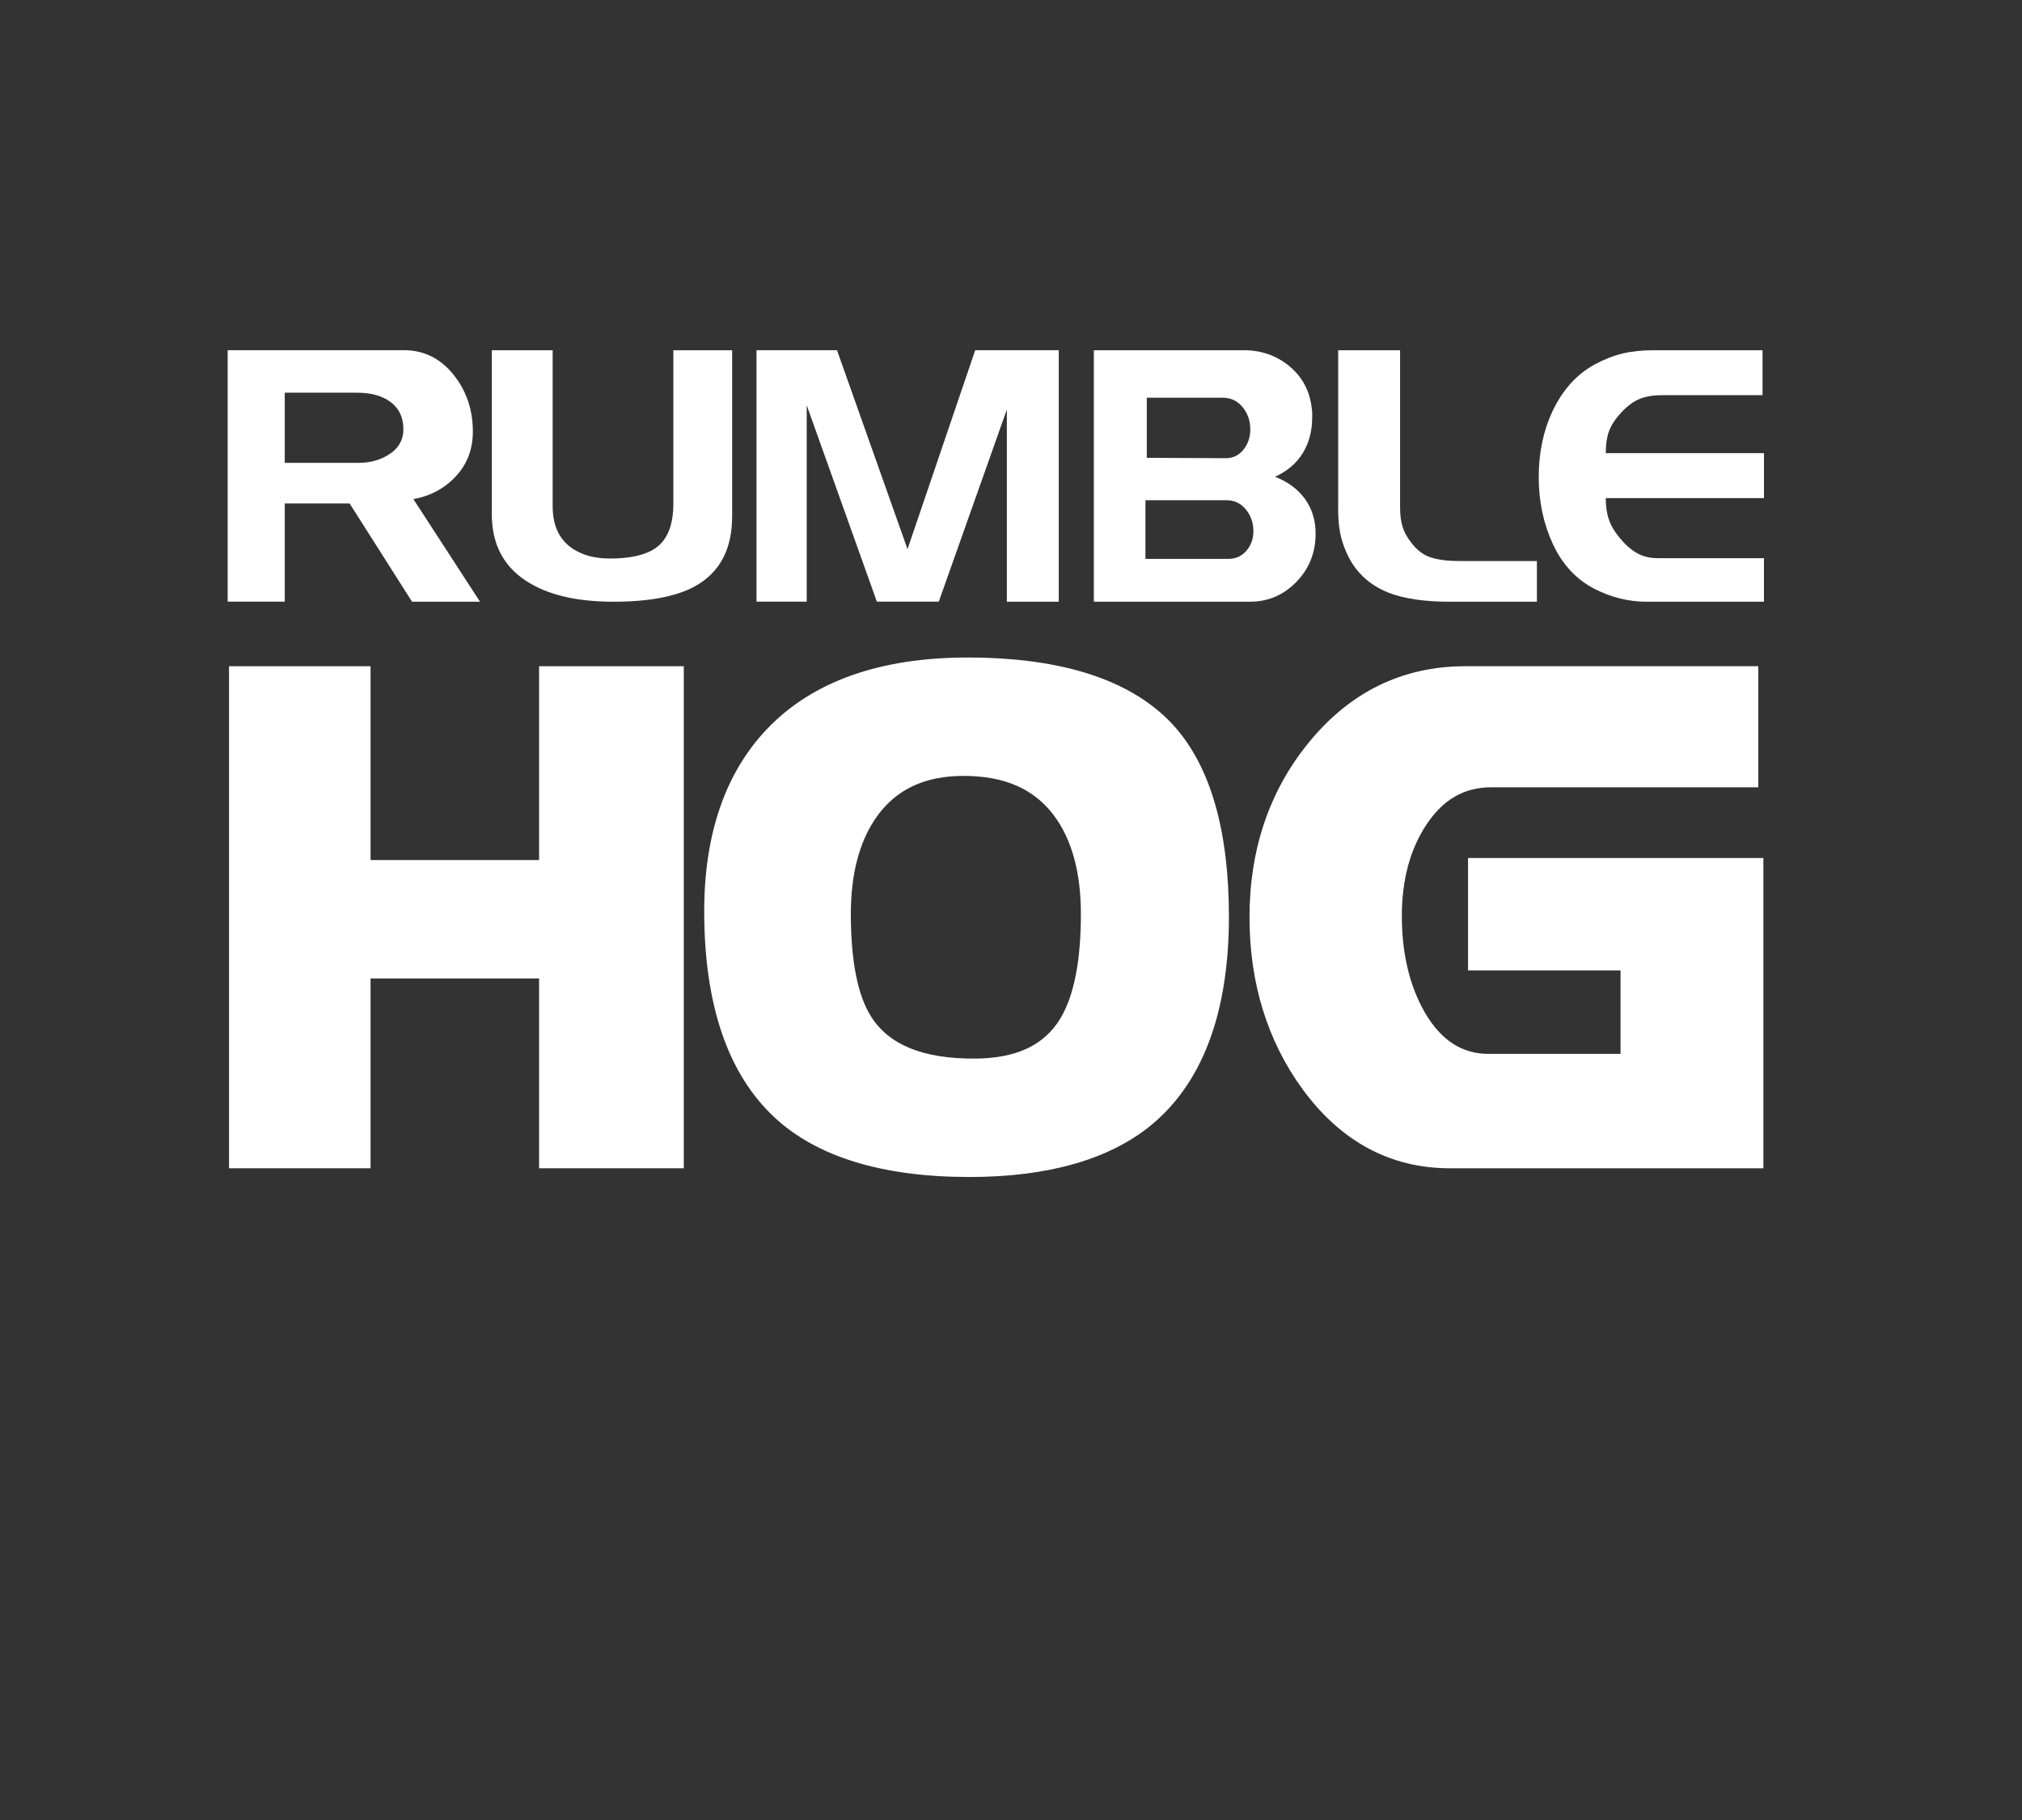 <?xml version="1.0" encoding="utf-8"?>
<!-- Generator: Adobe Illustrator 25.2.3, SVG Export Plug-In . SVG Version: 6.00 Build 0)  -->
<svg version="1.1" id="Layer_1" xmlns="http://www.w3.org/2000/svg" xmlns:xlink="http://www.w3.org/1999/xlink" x="0px" y="0px"
	 viewBox="0 0 389.98 350.98" style="enable-background:new 0 0 389.98 350.98;" xml:space="preserve">
<rect x="0" y="0" width="389.98" height="350.98" fill="#333333" stroke="none"/>
<style type="text/css">
	.Arched_x0020_Green{fill:url(#SVGID_1_);stroke:#FFFFFF;stroke-width:0.25;stroke-miterlimit:1;}
	.st0{fill:#FFFFFF;}
</style>
<linearGradient id="SVGID_1_" gradientUnits="userSpaceOnUse" x1="-1110.054" y1="334.398" x2="-1109.347" y2="333.691">
	<stop  offset="0" style="stop-color:#20AC4B"/>
	<stop  offset="0.983" style="stop-color:#19361A"/>
</linearGradient>
<polygon class="st0" points="103.97,225.3 103.97,188.69 71.47,188.69 71.47,225.3 44.17,225.3 44.17,128.48 71.47,128.48 
	71.47,165.86 103.97,165.86 103.97,128.48 131.88,128.48 131.88,225.3 "/>
<path class="st0" d="M128.52,221.94h-21.2v-36.61H68.11v36.61H47.53v-90.1h20.58v37.38h39.21v-37.38h21.2V221.94z"/>
<path class="st0" d="M186.96,226.98c-16.73,0-29.38-3.86-37.57-11.48c-9.01-8.37-13.57-21.75-13.57-39.77
	c0-14.85,4.06-26.66,12.07-35.1c8.71-9.17,21.73-13.83,38.71-13.83c18.64,0,32.1,4.5,40.01,13.39c6.91,7.84,10.41,20.14,10.41,36.57
	c0,18.53-5.07,32.08-15.08,40.29C213.83,223.64,202.07,226.98,186.96,226.98L186.96,226.98z M185.86,149.63
	c-7.56,0-13.08,2.62-16.86,8c-3.25,4.65-4.9,10.91-4.9,18.61c0,9.04,1.31,15.7,3.89,19.78c3.46,5.47,9.94,8.13,19.83,8.13
	c8.12,0,13.59-2.55,16.72-7.79c2.61-4.36,3.93-11.12,3.93-20.11c0-8.08-1.79-14.52-5.32-19.15
	C199.31,152.08,193.65,149.63,185.86,149.63L185.86,149.63z"/>
<path class="st0" d="M233.65,176.76c0,17.56-4.62,30.12-13.85,37.69c-7.52,6.11-18.46,9.16-32.84,9.16
	c-15.93,0-27.69-3.53-35.29-10.58c-8.33-7.74-12.5-20.18-12.5-37.3c0-14.03,3.72-24.96,11.15-32.79
	c8.09-8.52,20.18-12.78,36.27-12.78c17.73,0,30.22,4.09,37.5,12.26C230.47,149.65,233.65,161.1,233.65,176.76z M211.84,176.24
	c0-8.87-2-15.93-6-21.18c-4.49-5.86-11.15-8.78-19.97-8.78c-8.66,0-15.2,3.14-19.61,9.43c-3.67,5.25-5.51,12.1-5.51,20.54
	c0,9.73,1.47,16.92,4.41,21.57c4.08,6.46,11.64,9.69,22.67,9.69c9.31,0,15.85-3.14,19.61-9.43
	C210.37,193.17,211.84,185.89,211.84,176.24z"/>
<path class="st0" d="M279.64,225.3c-11.46,0-21.03-5.14-28.44-15.28c-6.77-9.31-10.21-20.45-10.21-33.13
	c0-13.01,3.8-24.28,11.29-33.52c7.98-9.88,18.18-14.89,30.3-14.89h56.54v23.35H287.6c-5.21,0-9.31,2.37-12.51,7.23
	c-3.13,4.74-4.72,10.65-4.72,17.58c0,7.26,1.5,13.53,4.45,18.64c3.13,5.35,7.15,7.96,12.29,7.96h25.44v-16.1h-29.41v-21.67h56.96
	v59.83H279.64z"/>
<path class="st0" d="M336.74,221.94h-57.1c-10.38,0-18.95-4.63-25.73-13.9c-6.37-8.75-9.56-19.14-9.56-31.15
	c0-12.27,3.51-22.74,10.54-31.41c7.35-9.1,16.58-13.64,27.69-13.64h53.18v16.63H287.6c-6.37,0-11.48,2.92-15.32,8.75
	c-3.51,5.32-5.27,11.79-5.27,19.42c0,7.89,1.63,14.66,4.9,20.32c3.76,6.43,8.82,9.64,15.2,9.64h28.8v-22.82H286.5v-14.95h50.24
	V221.94z"/>
<path class="st0" d="M92.58,116.04H79.47L67.43,97.09H54.92v18.94H43.91v-48.5h33.96c3.85,0,7.03,1.56,9.55,4.67
	c2.52,3.11,3.78,6.79,3.78,11.04c0,3.37-1.08,6.23-3.25,8.58c-2.17,2.35-4.91,3.83-8.22,4.43L92.58,116.04z M77.8,82.77
	c0-2.25-0.81-3.99-2.42-5.21c-1.61-1.22-3.79-1.83-6.53-1.83H54.92v13.53h14.26c2.08,0,3.93-0.48,5.57-1.45
	C76.78,86.61,77.8,84.93,77.8,82.77z"/>
<path class="st0" d="M141.2,99.62c0,6.37-2.43,10.88-7.29,13.51c-3.62,1.94-8.82,2.91-15.58,2.91c-6.59,0-11.87-1.13-15.85-3.4
	c-5.08-2.86-7.63-7.37-7.63-13.51V67.54h11.74V97.6c0,3.79,1.3,6.53,3.91,8.24c1.9,1.25,4.27,1.87,7.1,1.87
	c4.82,0,8.13-0.99,9.95-2.98c1.55-1.71,2.32-4.22,2.32-7.55V67.54h11.34V99.62z"/>
<path class="st0" d="M204.2,116.04h-10.01V78.98l-13.13,37.05h-11.94l-13.53-37.88v37.88h-9.68v-48.5h15.52l13.6,38.37l13.06-38.37
	h16.11V116.04z"/>
<path class="st0" d="M253.74,102.92c0,3.65-1.24,6.75-3.71,9.3c-2.48,2.54-5.46,3.82-8.95,3.82h-30.11v-48.5h28.91
	c3.4,0,6.36,1.04,8.85,3.12c2.5,2.08,3.92,4.81,4.28,8.19c0.04,0.28,0.07,0.56,0.07,0.83c0,0.28,0,0.55,0,0.83
	c0,2.59-0.6,4.87-1.79,6.83c-1.19,1.97-2.98,3.5-5.37,4.61c2.43,0.93,4.34,2.34,5.74,4.23C253.05,98.09,253.74,100.33,253.74,102.92
	z M241.74,102.44c0-1.62-0.49-3.02-1.46-4.2c-0.97-1.18-2.21-1.77-3.71-1.77h-15.65v11.31h15.98c1.42,0,2.58-0.52,3.48-1.56
	C241.29,105.18,241.74,103.92,241.74,102.44z M241.14,82.8c0-1.67-0.5-3.1-1.49-4.3c-0.99-1.2-2.27-1.8-3.81-1.8h-14.66v11.59
	l15.25,0.07c1.37,0,2.5-0.54,3.38-1.63C240.7,85.63,241.14,84.33,241.14,82.8z"/>
<path class="st0" d="M296.42,116.04h-16.78c-4.91,0-8.84-0.58-11.8-1.73c-3.76-1.48-6.46-4.02-8.09-7.62
	c-0.62-1.39-1.05-2.71-1.29-3.98c-0.24-1.27-0.37-2.74-0.37-4.4V67.54h11.94v30.34c0,1.39,0.16,2.6,0.46,3.64
	c0.31,1.04,0.86,2.07,1.66,3.08c1.1,1.48,2.39,2.45,3.85,2.91c1.46,0.46,3.32,0.69,5.57,0.69h14.85V116.04z"/>
<path class="st0" d="M340.21,116.04h-22.62c-3.49,0-6.85-0.83-10.08-2.49c-3.49-1.8-6.16-4.66-7.99-8.59
	c-1.83-3.93-2.75-8.24-2.75-12.96c0-4.67,0.88-8.89,2.65-12.68c1.95-4.11,4.64-7.11,8.09-9.01c1.9-1.02,3.72-1.73,5.47-2.15
	c1.75-0.41,3.75-0.62,6-0.62h20.96v8.67h-19.37c-1.72,0-3.17,0.24-4.34,0.72c-1.17,0.48-2.33,1.33-3.48,2.55
	c-1.15,1.23-1.95,2.42-2.39,3.58c-0.44,1.16-0.66,2.6-0.66,4.33h30.51v8.67H309.7c0,1.57,0.2,2.95,0.6,4.13
	c0.4,1.18,1.12,2.39,2.17,3.64c1.04,1.25,2.13,2.2,3.26,2.84c1.13,0.65,2.47,0.97,4.03,0.97h20.45V116.04z"/>
</svg>
